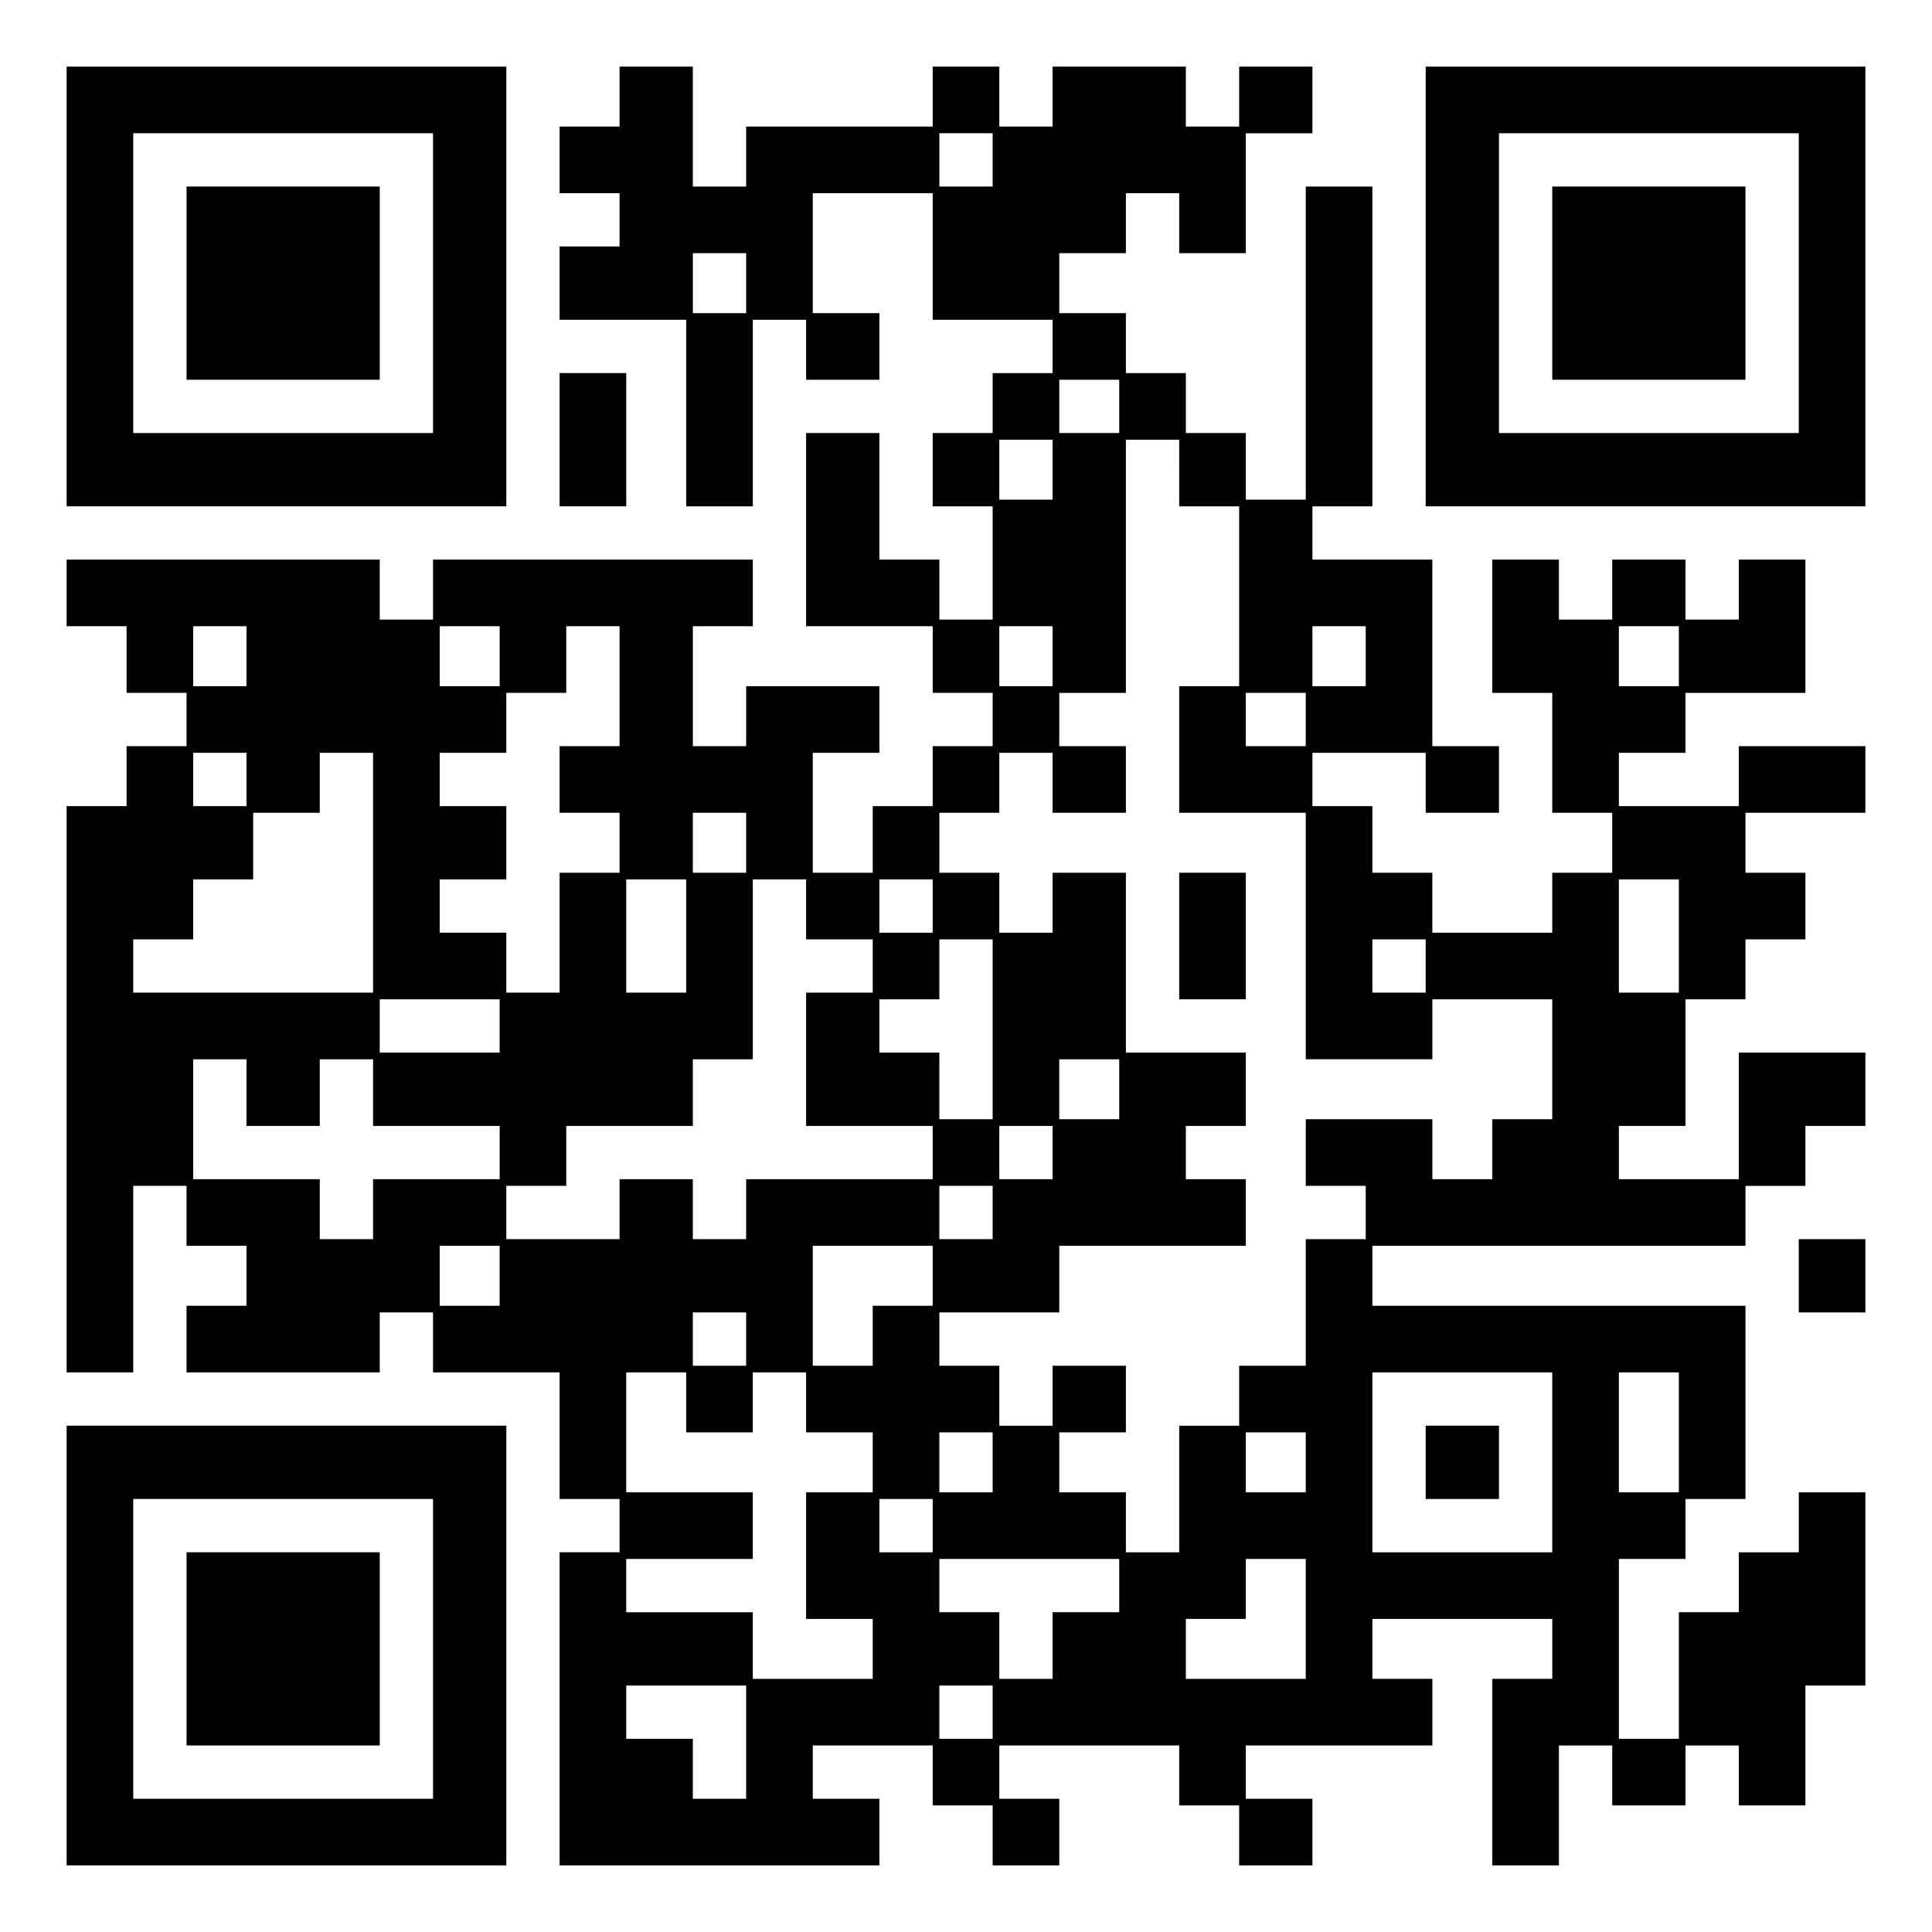 <?xml version="1.0" encoding="UTF-8" standalone="yes"?>
<svg version="1.0" xmlns="http://www.w3.org/2000/svg" width="100mm" height="100mm" viewBox="0 0 290 290" preserveAspectRatio="xMidYMid meet">
  <g transform="translate(0,290) scale(0.1,-0.1)" fill="#000000" stroke="none">
    <path d="M100 2470 l0 -330 330 0 330 0 0 330 0 330 -330 0 -330 0 0 -330z
m550 5 l0 -225 -225 0 -225 0 0 225 0 225 225 0 225 0 0 -225z"/>
    <path d="M280 2475 l0 -145 145 0 145 0 0 145 0 145 -145 0 -145 0 0 -145z"/>
    <path d="M930 2755 l0 -45 -45 0 -45 0 0 -50 0 -50 45 0 45 0 0 -40 0 -40 -45
0 -45 0 0 -55 0 -55 95 0 95 0 0 -140 0 -140 50 0 50 0 0 140 0 140 40 0 40 0
0 -45 0 -45 55 0 55 0 0 50 0 50 -50 0 -50 0 0 90 0 90 90 0 90 0 0 -95 0 -95
90 0 90 0 0 -40 0 -40 -45 0 -45 0 0 -45 0 -45 -45 0 -45 0 0 -55 0 -55 45 0
45 0 0 -85 0 -85 -40 0 -40 0 0 45 0 45 -45 0 -45 0 0 95 0 95 -55 0 -55 0 0
-145 0 -145 95 0 95 0 0 -50 0 -50 45 0 45 0 0 -40 0 -40 -45 0 -45 0 0 -45 0
-45 -45 0 -45 0 0 -50 0 -50 -45 0 -45 0 0 90 0 90 50 0 50 0 0 50 0 50 -100
0 -100 0 0 -45 0 -45 -40 0 -40 0 0 90 0 90 45 0 45 0 0 50 0 50 -240 0 -240
0 0 -45 0 -45 -40 0 -40 0 0 45 0 45 -235 0 -235 0 0 -50 0 -50 45 0 45 0 0
-50 0 -50 45 0 45 0 0 -40 0 -40 -45 0 -45 0 0 -45 0 -45 -45 0 -45 0 0 -425
0 -425 50 0 50 0 0 140 0 140 40 0 40 0 0 -45 0 -45 45 0 45 0 0 -45 0 -45
-45 0 -45 0 0 -50 0 -50 145 0 145 0 0 45 0 45 40 0 40 0 0 -45 0 -45 95 0 95
0 0 -95 0 -95 45 0 45 0 0 -40 0 -40 -45 0 -45 0 0 -235 0 -235 240 0 240 0 0
50 0 50 -50 0 -50 0 0 40 0 40 90 0 90 0 0 -45 0 -45 45 0 45 0 0 -45 0 -45
50 0 50 0 0 50 0 50 -45 0 -45 0 0 40 0 40 135 0 135 0 0 -45 0 -45 45 0 45 0
0 -45 0 -45 55 0 55 0 0 50 0 50 -50 0 -50 0 0 40 0 40 140 0 140 0 0 50 0 50
-45 0 -45 0 0 45 0 45 135 0 135 0 0 -45 0 -45 -45 0 -45 0 0 -140 0 -140 50
0 50 0 0 90 0 90 40 0 40 0 0 -45 0 -45 55 0 55 0 0 45 0 45 40 0 40 0 0 -45
0 -45 50 0 50 0 0 90 0 90 45 0 45 0 0 145 0 145 -50 0 -50 0 0 -45 0 -45 -45
0 -45 0 0 -45 0 -45 -45 0 -45 0 0 -95 0 -95 -45 0 -45 0 0 135 0 135 50 0 50
0 0 45 0 45 45 0 45 0 0 145 0 145 -280 0 -280 0 0 45 0 45 280 0 280 0 0 45
0 45 45 0 45 0 0 45 0 45 45 0 45 0 0 55 0 55 -95 0 -95 0 0 -95 0 -95 -90 0
-90 0 0 40 0 40 50 0 50 0 0 95 0 95 45 0 45 0 0 45 0 45 45 0 45 0 0 50 0 50
-45 0 -45 0 0 45 0 45 90 0 90 0 0 50 0 50 -95 0 -95 0 0 -45 0 -45 -90 0 -90
0 0 40 0 40 50 0 50 0 0 45 0 45 90 0 90 0 0 100 0 100 -50 0 -50 0 0 -45 0
-45 -40 0 -40 0 0 45 0 45 -55 0 -55 0 0 -45 0 -45 -40 0 -40 0 0 45 0 45 -50
0 -50 0 0 -100 0 -100 45 0 45 0 0 -90 0 -90 45 0 45 0 0 -45 0 -45 -45 0 -45
0 0 -45 0 -45 -90 0 -90 0 0 45 0 45 -45 0 -45 0 0 50 0 50 -45 0 -45 0 0 40
0 40 85 0 85 0 0 -45 0 -45 55 0 55 0 0 50 0 50 -50 0 -50 0 0 140 0 140 -90
0 -90 0 0 40 0 40 45 0 45 0 0 240 0 240 -50 0 -50 0 0 -235 0 -235 -45 0 -45
0 0 50 0 50 -45 0 -45 0 0 45 0 45 -45 0 -45 0 0 45 0 45 -50 0 -50 0 0 45 0
45 50 0 50 0 0 45 0 45 40 0 40 0 0 -45 0 -45 50 0 50 0 0 90 0 90 50 0 50 0
0 50 0 50 -55 0 -55 0 0 -45 0 -45 -40 0 -40 0 0 45 0 45 -100 0 -100 0 0 -45
0 -45 -40 0 -40 0 0 45 0 45 -50 0 -50 0 0 -45 0 -45 -140 0 -140 0 0 -45 0
-45 -40 0 -40 0 0 90 0 90 -55 0 -55 0 0 -45z m560 -95 l0 -40 -40 0 -40 0 0
40 0 40 40 0 40 0 0 -40z m-370 -185 l0 -45 -40 0 -40 0 0 45 0 45 40 0 40 0
0 -45z m560 -185 l0 -40 -45 0 -45 0 0 40 0 40 45 0 45 0 0 -40z m-100 -95 l0
-45 -40 0 -40 0 0 45 0 45 40 0 40 0 0 -45z m190 -5 l0 -50 45 0 45 0 0 -135
0 -135 -45 0 -45 0 0 -95 0 -95 95 0 95 0 0 -185 0 -185 95 0 95 0 0 45 0 45
90 0 90 0 0 -90 0 -90 -45 0 -45 0 0 -45 0 -45 -45 0 -45 0 0 45 0 45 -95 0
-95 0 0 -50 0 -50 45 0 45 0 0 -40 0 -40 -45 0 -45 0 0 -95 0 -95 -50 0 -50 0
0 -45 0 -45 -45 0 -45 0 0 -95 0 -95 -40 0 -40 0 0 45 0 45 -50 0 -50 0 0 45
0 45 50 0 50 0 0 50 0 50 -55 0 -55 0 0 -45 0 -45 -40 0 -40 0 0 45 0 45 -45
0 -45 0 0 40 0 40 90 0 90 0 0 50 0 50 140 0 140 0 0 50 0 50 -45 0 -45 0 0
40 0 40 45 0 45 0 0 55 0 55 -90 0 -90 0 0 135 0 135 -55 0 -55 0 0 -45 0 -45
-40 0 -40 0 0 45 0 45 -45 0 -45 0 0 45 0 45 45 0 45 0 0 45 0 45 40 0 40 0 0
-45 0 -45 55 0 55 0 0 50 0 50 -50 0 -50 0 0 40 0 40 50 0 50 0 0 190 0 190
40 0 40 0 0 -50z m-1400 -275 l0 -45 -40 0 -40 0 0 45 0 45 40 0 40 0 0 -45z
m380 0 l0 -45 -45 0 -45 0 0 45 0 45 45 0 45 0 0 -45z m180 -45 l0 -90 -45 0
-45 0 0 -50 0 -50 45 0 45 0 0 -45 0 -45 -45 0 -45 0 0 -90 0 -90 -40 0 -40 0
0 45 0 45 -50 0 -50 0 0 40 0 40 50 0 50 0 0 55 0 55 -50 0 -50 0 0 40 0 40
50 0 50 0 0 45 0 45 45 0 45 0 0 50 0 50 40 0 40 0 0 -90z m650 45 l0 -45 -40
0 -40 0 0 45 0 45 40 0 40 0 0 -45z m470 0 l0 -45 -40 0 -40 0 0 45 0 45 40 0
40 0 0 -45z m470 0 l0 -45 -45 0 -45 0 0 45 0 45 45 0 45 0 0 -45z m-560 -95
l0 -40 -45 0 -45 0 0 40 0 40 45 0 45 0 0 -40z m-1590 -90 l0 -40 -40 0 -40 0
0 40 0 40 40 0 40 0 0 -40z m190 -140 l0 -180 -180 0 -180 0 0 40 0 40 45 0
45 0 0 45 0 45 45 0 45 0 0 50 0 50 50 0 50 0 0 45 0 45 40 0 40 0 0 -180z
m560 45 l0 -45 -40 0 -40 0 0 45 0 45 40 0 40 0 0 -45z m-90 -140 l0 -85 -45
0 -45 0 0 85 0 85 45 0 45 0 0 -85z m180 40 l0 -45 50 0 50 0 0 -40 0 -40 -50
0 -50 0 0 -100 0 -100 95 0 95 0 0 -40 0 -40 -140 0 -140 0 0 -45 0 -45 -40 0
-40 0 0 45 0 45 -55 0 -55 0 0 -45 0 -45 -85 0 -85 0 0 40 0 40 45 0 45 0 0
45 0 45 95 0 95 0 0 50 0 50 45 0 45 0 0 135 0 135 40 0 40 0 0 -45z m190 5
l0 -40 -40 0 -40 0 0 40 0 40 40 0 40 0 0 -40z m1120 -45 l0 -85 -45 0 -45 0
0 85 0 85 45 0 45 0 0 -85z m-1030 -140 l0 -135 -40 0 -40 0 0 50 0 50 -45 0
-45 0 0 40 0 40 45 0 45 0 0 45 0 45 40 0 40 0 0 -135z m650 95 l0 -40 -40 0
-40 0 0 40 0 40 40 0 40 0 0 -40z m-1390 -90 l0 -40 -90 0 -90 0 0 40 0 40 90
0 90 0 0 -40z m-380 -100 l0 -50 55 0 55 0 0 50 0 50 40 0 40 0 0 -50 0 -50
95 0 95 0 0 -40 0 -40 -95 0 -95 0 0 -45 0 -45 -40 0 -40 0 0 45 0 45 -95 0
-95 0 0 90 0 90 40 0 40 0 0 -50z m1310 5 l0 -45 -45 0 -45 0 0 45 0 45 45 0
45 0 0 -45z m-100 -95 l0 -40 -40 0 -40 0 0 40 0 40 40 0 40 0 0 -40z m-90
-90 l0 -40 -40 0 -40 0 0 40 0 40 40 0 40 0 0 -40z m-740 -95 l0 -45 -45 0
-45 0 0 45 0 45 45 0 45 0 0 -45z m650 0 l0 -45 -45 0 -45 0 0 -45 0 -45 -45
0 -45 0 0 90 0 90 90 0 90 0 0 -45z m-280 -95 l0 -40 -40 0 -40 0 0 40 0 40
40 0 40 0 0 -40z m-90 -95 l0 -45 50 0 50 0 0 45 0 45 40 0 40 0 0 -45 0 -45
50 0 50 0 0 -45 0 -45 -50 0 -50 0 0 -95 0 -95 50 0 50 0 0 -45 0 -45 -90 0
-90 0 0 50 0 50 -95 0 -95 0 0 40 0 40 95 0 95 0 0 50 0 50 -95 0 -95 0 0 90
0 90 45 0 45 0 0 -45z m1300 -90 l0 -135 -135 0 -135 0 0 135 0 135 135 0 135
0 0 -135z m190 45 l0 -90 -45 0 -45 0 0 90 0 90 45 0 45 0 0 -90z m-1030 -45
l0 -45 -40 0 -40 0 0 45 0 45 40 0 40 0 0 -45z m470 0 l0 -45 -45 0 -45 0 0
45 0 45 45 0 45 0 0 -45z m-560 -95 l0 -40 -40 0 -40 0 0 40 0 40 40 0 40 0 0
-40z m280 -90 l0 -40 -50 0 -50 0 0 -50 0 -50 -40 0 -40 0 0 50 0 50 -45 0
-45 0 0 40 0 40 135 0 135 0 0 -40z m280 -50 l0 -90 -90 0 -90 0 0 45 0 45 45
0 45 0 0 45 0 45 45 0 45 0 0 -90z m-840 -185 l0 -85 -40 0 -40 0 0 45 0 45
-50 0 -50 0 0 40 0 40 90 0 90 0 0 -85z m370 45 l0 -40 -40 0 -40 0 0 40 0 40
40 0 40 0 0 -40z"/>
    <path d="M1770 1495 l0 -95 50 0 50 0 0 95 0 95 -50 0 -50 0 0 -95z"/>
    <path d="M2140 705 l0 -55 55 0 55 0 0 55 0 55 -55 0 -55 0 0 -55z"/>
    <path d="M2140 2470 l0 -330 330 0 330 0 0 330 0 330 -330 0 -330 0 0 -330z
m560 5 l0 -225 -225 0 -225 0 0 225 0 225 225 0 225 0 0 -225z"/>
    <path d="M2330 2475 l0 -145 145 0 145 0 0 145 0 145 -145 0 -145 0 0 -145z"/>
    <path d="M840 2240 l0 -100 50 0 50 0 0 100 0 100 -50 0 -50 0 0 -100z"/>
    <path d="M2700 985 l0 -55 50 0 50 0 0 55 0 55 -50 0 -50 0 0 -55z"/>
    <path d="M100 430 l0 -330 330 0 330 0 0 330 0 330 -330 0 -330 0 0 -330z
m550 -5 l0 -225 -225 0 -225 0 0 225 0 225 225 0 225 0 0 -225z"/>
    <path d="M280 425 l0 -145 145 0 145 0 0 145 0 145 -145 0 -145 0 0 -145z"/>
  </g>
</svg>